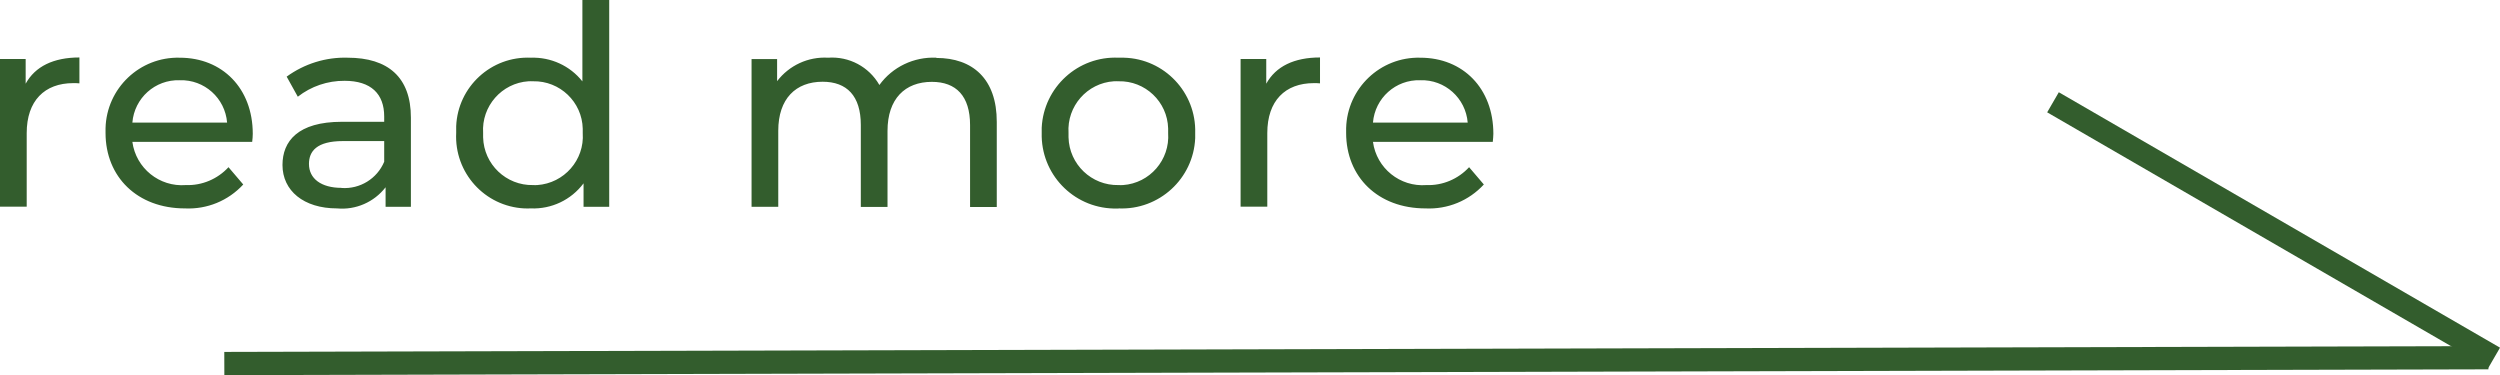 <?xml version="1.0" encoding="UTF-8"?>
<svg id="b" data-name="レイヤー 2" xmlns="http://www.w3.org/2000/svg" viewBox="0 0 215.32 32.31">
  <defs>
    <style>
      .g {
        stroke: #335d2d;
        stroke-width: 2px;
      }

      .g, .h {
        fill: #335d2d;
      }

      .h {
        stroke-width: 0px;
      }
    </style>
  </defs>
  <g id="c" data-name="レイヤー 1">
    <g>
      <path id="d" data-name="パス 14" class="g" d="M19.32,31.31l195-.5"/>
      <path id="e" data-name="パス 15" class="g" d="M176.82,8.81l38,22"/>
      <path id="f" data-name="パス 13" class="h" d="M2.21,7.22v-2.14H0v12.72h2.3v-6.34c0-2.78,1.54-4.3,4.01-4.3.18,0,.35,0,.53.02v-2.23c-2.23,0-3.81.77-4.63,2.26ZM21.77,11.52c0-3.91-2.62-6.55-6.29-6.55-3.44-.09-6.3,2.63-6.39,6.07,0,.14,0,.27,0,.41,0,3.79,2.74,6.5,6.84,6.5,1.9.09,3.73-.66,5.02-2.06l-1.27-1.49c-.94,1.02-2.28,1.59-3.67,1.54-2.28.18-4.3-1.45-4.61-3.72h10.32c.03-.22.05-.51.05-.7h0ZM15.48,6.91c2.12-.07,3.91,1.54,4.08,3.65h-8.16c.17-2.11,1.96-3.72,4.08-3.65ZM29.95,4.97c-1.88-.06-3.73.52-5.26,1.63l.96,1.73c1.15-.9,2.57-1.38,4.03-1.37,2.28,0,3.41,1.13,3.41,3.07v.46h-3.65c-3.79,0-5.11,1.68-5.11,3.72,0,2.21,1.82,3.74,4.7,3.74,1.61.15,3.19-.54,4.18-1.82v1.68h2.18v-7.68c0-3.48-1.97-5.16-5.45-5.16ZM29.42,16.18c-1.75,0-2.81-.79-2.81-2.06,0-1.08.65-1.97,2.93-1.97h3.55v1.78c-.61,1.46-2.09,2.37-3.67,2.26ZM50.16,0v7.01c-1.07-1.35-2.72-2.1-4.44-2.04-3.41-.15-6.29,2.5-6.43,5.9,0,.19,0,.39,0,.58-.17,3.42,2.45,6.33,5.87,6.5.19,0,.37.01.56,0,1.78.07,3.47-.73,4.54-2.16v2.02h2.21V0h-2.3ZM45.92,15.94c-2.33.05-4.25-1.79-4.31-4.11,0-.12,0-.25,0-.37-.15-2.31,1.6-4.31,3.91-4.46.13,0,.26-.01.39,0,2.31-.05,4.23,1.78,4.28,4.09,0,.12,0,.25,0,.37.16,2.32-1.6,4.32-3.92,4.48-.12,0-.23.01-.35,0ZM80.64,4.97c-1.92-.09-3.77.79-4.9,2.35-.9-1.57-2.61-2.48-4.42-2.35-1.71-.1-3.35.66-4.39,2.02v-1.9h-2.2v12.72h2.3v-6.55c0-2.76,1.51-4.22,3.82-4.22,2.09,0,3.29,1.22,3.29,3.72v7.06h2.3v-6.55c0-2.76,1.51-4.22,3.82-4.22,2.09,0,3.29,1.22,3.29,3.72v7.06h2.3v-7.32c.01-3.74-2.1-5.52-5.2-5.52ZM96.34,17.95c3.49.15,6.45-2.56,6.6-6.05,0-.15,0-.3,0-.45.1-3.48-2.65-6.39-6.13-6.48-.16,0-.31,0-.47,0-3.49-.16-6.45,2.54-6.62,6.03,0,.15,0,.3,0,.45-.09,3.51,2.68,6.42,6.19,6.51.14,0,.29,0,.43,0ZM96.34,15.94c-2.33.05-4.25-1.79-4.31-4.11,0-.12,0-.25,0-.37-.15-2.31,1.6-4.31,3.91-4.46.13,0,.26-.01.39,0,2.3-.06,4.22,1.76,4.28,4.06,0,.13,0,.27,0,.4.16,2.31-1.58,4.32-3.89,4.48-.13,0-.26.01-.39,0ZM109.06,7.22v-2.14h-2.21v12.72h2.3v-6.34c0-2.78,1.54-4.3,4.01-4.3.18,0,.35,0,.53.02v-2.23c-2.23,0-3.81.77-4.63,2.26ZM128.62,11.52c0-3.91-2.62-6.55-6.29-6.55-3.44-.09-6.3,2.63-6.39,6.07,0,.14,0,.27,0,.41,0,3.79,2.74,6.5,6.84,6.5,1.9.09,3.73-.66,5.02-2.06l-1.27-1.49c-.94,1.02-2.28,1.59-3.67,1.54-2.28.18-4.3-1.45-4.61-3.72h10.32c.02-.22.05-.51.05-.7h0ZM122.33,6.91c2.12-.07,3.91,1.54,4.08,3.65h-8.16c.17-2.11,1.96-3.72,4.08-3.65Z"/>
    </g>
  </g>
</svg>